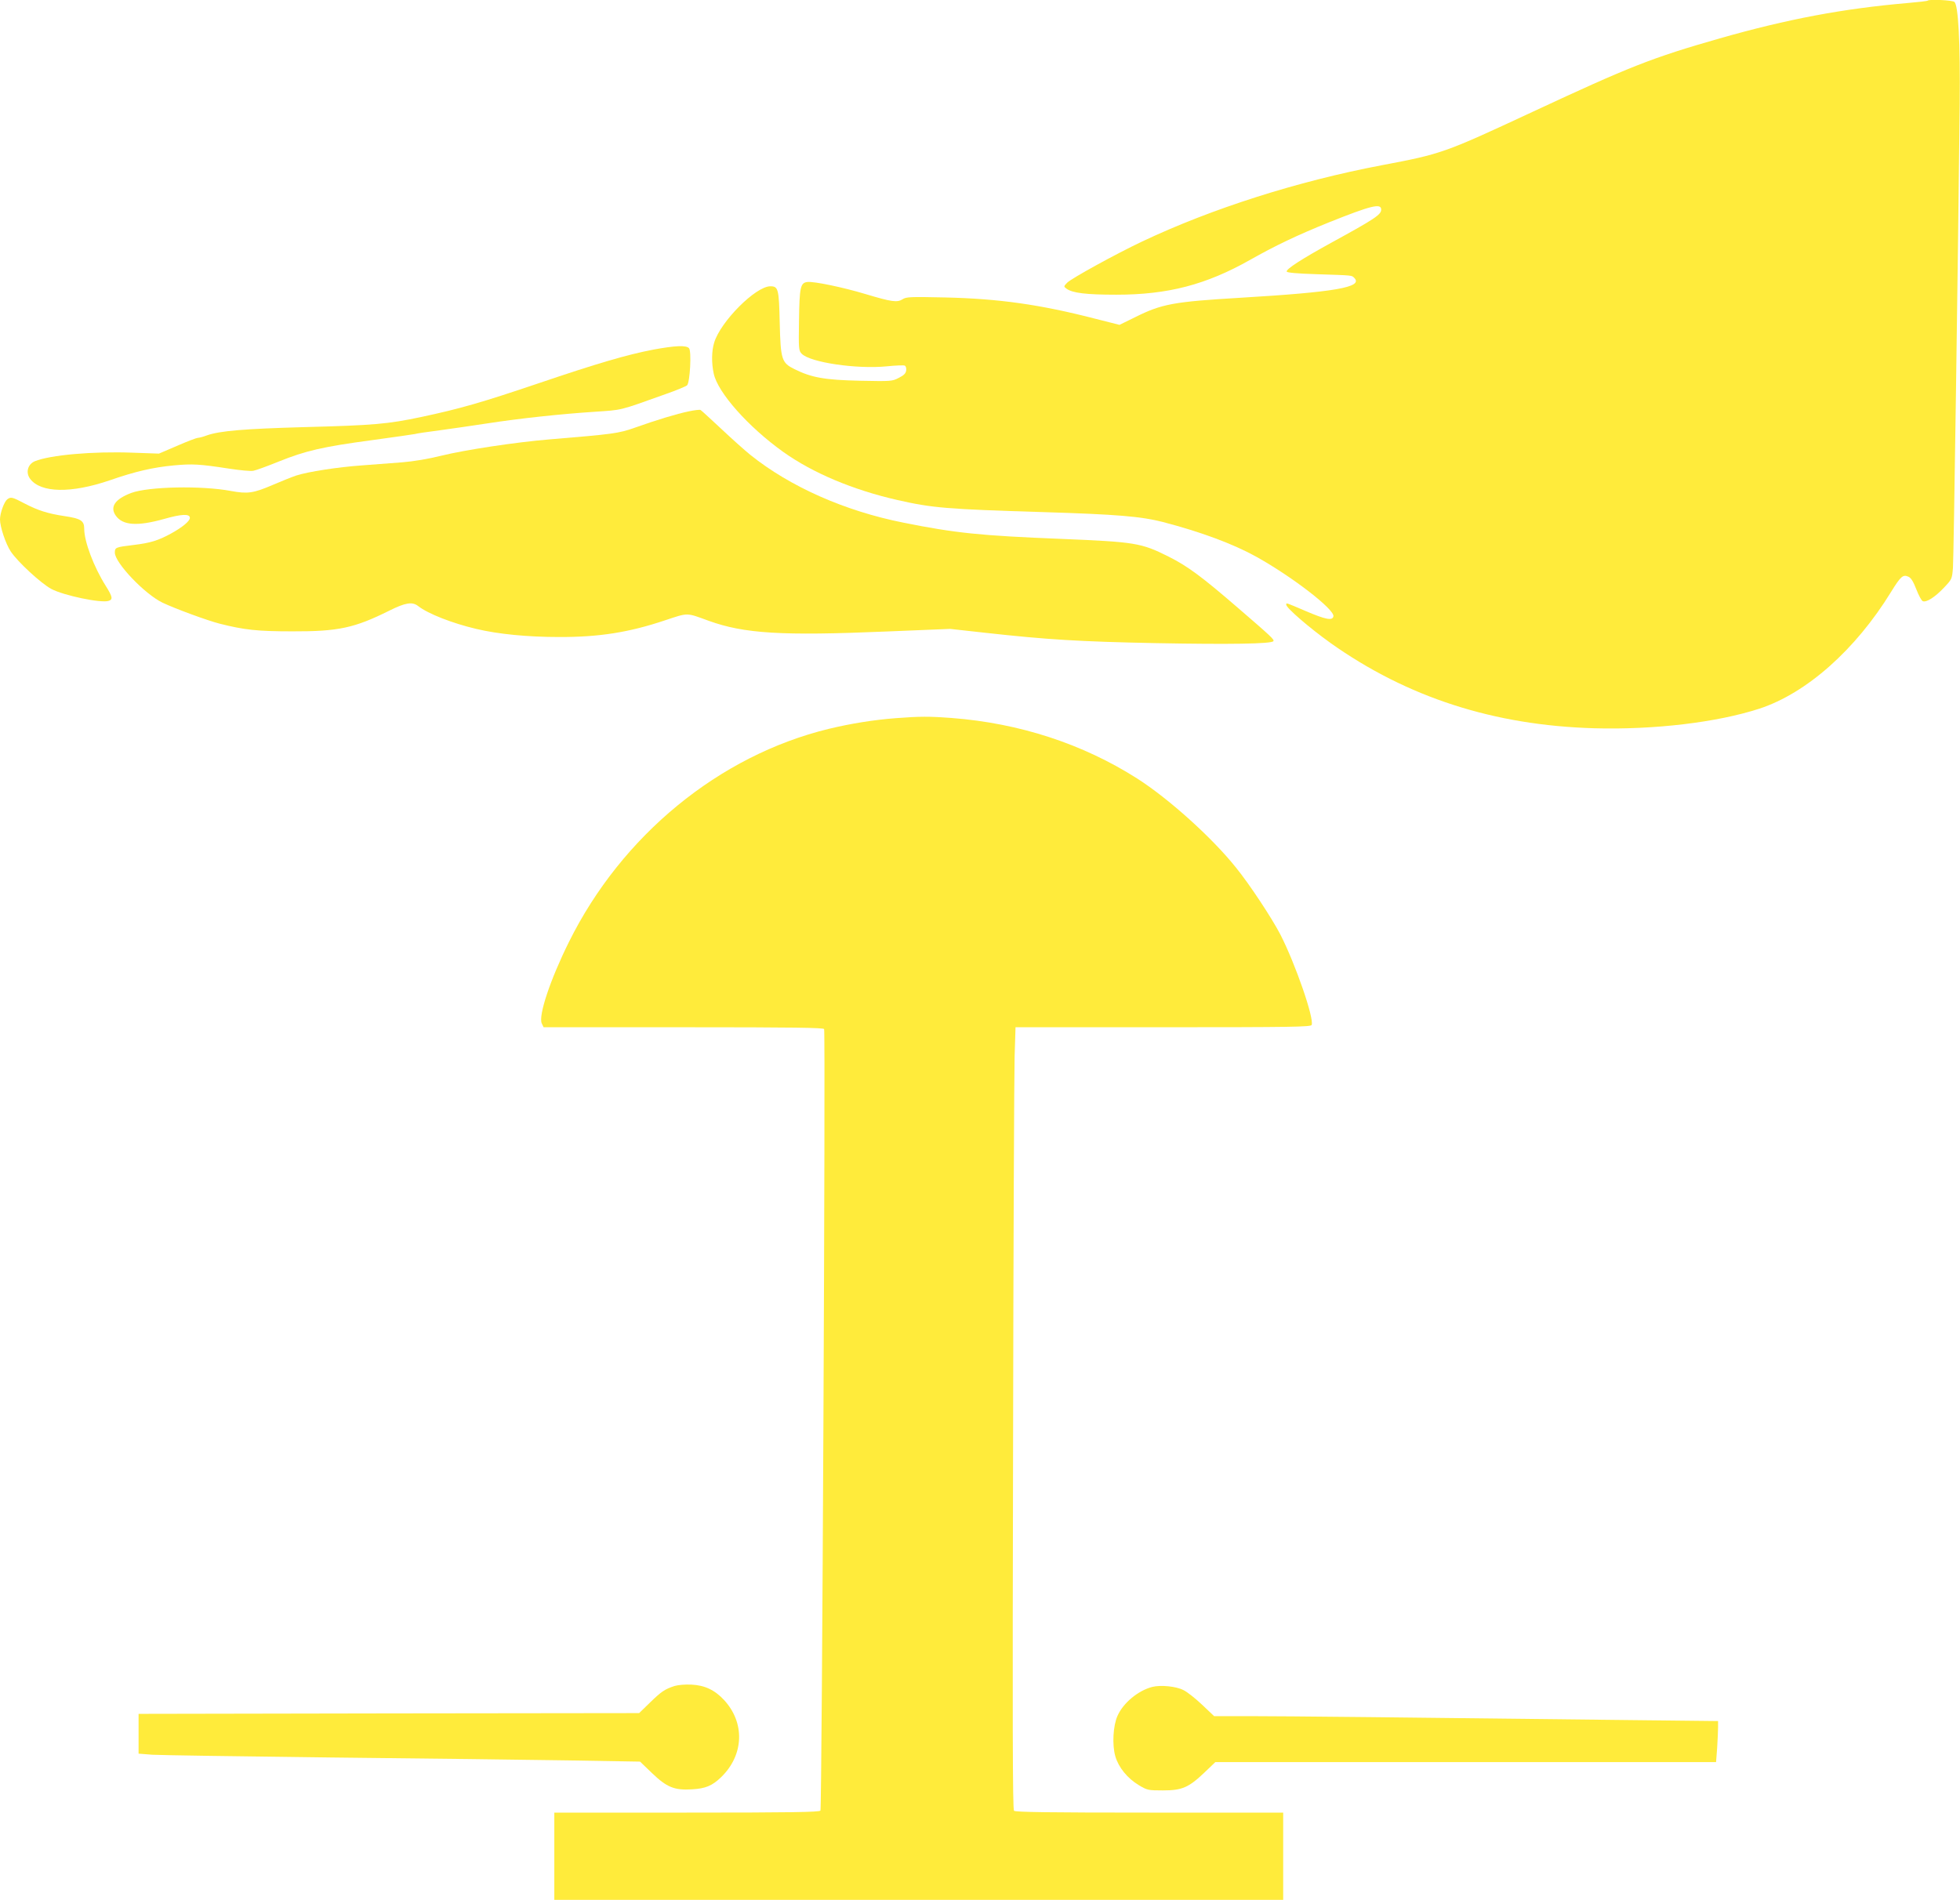 <?xml version="1.0" standalone="no"?>
<!DOCTYPE svg PUBLIC "-//W3C//DTD SVG 20010904//EN"
 "http://www.w3.org/TR/2001/REC-SVG-20010904/DTD/svg10.dtd">
<svg version="1.0" xmlns="http://www.w3.org/2000/svg"
 width="1280pt" height="1241pt" viewBox="0 0 1280 1241"
 preserveAspectRatio="xMidYMid meet">
<g transform="translate(0,1241) scale(0.1,-0.1)"
fill="#ffeb3b" stroke="none">
<path d="M12589 12406 c-2 -3 -63 -10 -134 -16 -416 -36 -780 -104 -1225 -231
-441 -126 -585 -183 -1220 -479 -580 -270 -593 -275 -990 -350 -546 -104
-1106 -282 -1562 -498 -175 -83 -458 -239 -488 -268 -24 -24 -24 -26 -6 -39
38 -29 129 -40 326 -40 337 0 586 65 873 227 166 94 309 162 517 246 275 110
340 126 340 83 0 -33 -40 -60 -325 -216 -193 -106 -297 -173 -292 -189 2 -7
66 -13 193 -17 246 -8 230 -7 248 -24 61 -61 -123 -93 -744 -130 -436 -26
-513 -40 -687 -127 l-102 -50 -158 40 c-360 93 -630 131 -980 139 -229 5 -255
4 -279 -12 -35 -22 -71 -17 -241 34 -146 44 -337 84 -380 79 -46 -5 -52 -34
-55 -251 -3 -190 -2 -197 18 -218 57 -57 359 -101 554 -82 58 6 111 8 118 5 7
-2 12 -16 10 -31 -2 -19 -14 -32 -48 -49 -44 -23 -50 -23 -255 -19 -230 5
-316 21 -425 75 -86 42 -92 62 -98 306 -5 218 -9 236 -61 236 -96 0 -326 -231
-367 -368 -17 -55 -18 -133 -3 -202 26 -124 226 -349 454 -512 192 -137 455
-248 745 -314 228 -52 324 -60 950 -79 485 -15 642 -28 785 -65 246 -64 459
-143 610 -227 237 -132 512 -345 503 -389 -6 -30 -51 -21 -182 35 -131 56
-126 55 -126 41 0 -21 152 -152 289 -250 500 -355 1066 -538 1721 -557 393
-11 803 38 1080 128 308 101 628 385 860 763 63 102 78 115 113 99 18 -8 32
-32 52 -83 15 -39 34 -74 42 -77 24 -9 78 25 137 87 53 56 54 57 60 131 5 63
32 1927 44 3029 4 409 -9 648 -35 668 -16 11 -164 18 -174 8z"/>
<path d="M4265 10126 c-171 -33 -363 -89 -752 -221 -367 -124 -509 -165 -763
-219 -219 -46 -306 -54 -765 -66 -389 -11 -549 -24 -634 -54 -24 -9 -50 -16
-59 -16 -8 0 -69 -23 -135 -52 l-119 -51 -171 6 c-260 10 -540 -15 -640 -56
-46 -20 -61 -74 -30 -115 69 -92 267 -96 521 -9 164 57 280 84 417 97 121 11
166 9 360 -21 72 -11 144 -18 160 -14 17 3 91 30 165 60 176 71 289 97 610
140 146 20 272 38 280 40 8 3 80 14 160 24 80 11 219 31 310 45 220 34 486 62
700 76 189 13 157 5 465 115 72 25 136 52 142 58 19 19 30 222 13 242 -17 21
-89 18 -235 -9z"/>
<path d="M4498 9723 c-78 -16 -213 -57 -353 -107 -104 -37 -144 -42 -555 -76
-220 -18 -555 -69 -705 -106 -89 -22 -184 -38 -260 -44 -66 -5 -184 -14 -262
-20 -156 -11 -350 -41 -428 -66 -27 -9 -97 -37 -155 -62 -126 -54 -163 -59
-272 -39 -191 36 -538 29 -651 -13 -106 -40 -141 -91 -101 -148 45 -64 140
-71 315 -22 116 33 169 35 169 7 0 -21 -50 -62 -123 -102 -84 -46 -136 -62
-246 -75 -117 -14 -121 -16 -121 -50 0 -66 196 -272 312 -327 82 -39 291 -116
373 -137 162 -41 248 -50 475 -50 300 -1 405 22 632 135 106 53 151 60 189 30
64 -50 222 -112 379 -149 142 -34 335 -53 540 -53 261 -1 458 30 693 109 154
51 137 51 285 -3 233 -84 476 -99 1160 -70 l417 17 235 -26 c399 -44 607 -57
1110 -67 479 -9 755 -5 766 13 7 10 -14 30 -231 217 -235 203 -329 273 -453
335 -179 90 -218 96 -702 116 -527 21 -692 38 -1030 106 -383 76 -741 235
-1000 443 -36 29 -121 105 -190 170 -69 64 -129 120 -135 123 -5 3 -40 -1 -77
-9z"/>
<path d="M47 9148 c-20 -16 -47 -90 -47 -131 0 -48 37 -159 70 -209 46 -69
197 -208 265 -245 81 -43 325 -94 374 -78 30 9 26 27 -19 99 -77 122 -140 288
-140 372 0 53 -22 67 -130 83 -108 16 -175 38 -259 82 -82 43 -90 45 -114 27z"/>
<path d="M5851 7719 c-144 -11 -294 -35 -439 -70 -715 -174 -1352 -696 -1697
-1393 -122 -246 -200 -480 -177 -531 l12 -25 914 0 c722 0 915 -3 918 -12 10
-28 -14 -5093 -24 -5105 -8 -10 -195 -13 -874 -13 l-864 0 0 -285 0 -285 2380
0 2380 0 0 285 0 285 -873 0 c-653 0 -876 3 -885 12 -9 9 -10 578 -6 2372 2
1299 7 2448 10 2554 l6 192 964 0 c836 0 965 2 970 15 17 43 -106 398 -204
590 -56 108 -203 331 -292 440 -157 196 -440 450 -644 580 -355 226 -768 361
-1210 395 -143 11 -212 11 -365 -1z"/>
<path d="M4405 1397 c-64 -21 -86 -36 -161 -109 l-70 -68 -1635 -2 -1634 -3 0
-130 0 -130 90 -7 c50 -3 576 -11 1170 -18 594 -6 1290 -15 1547 -19 l468 -8
78 -75 c97 -93 146 -113 261 -106 88 5 132 23 190 79 149 144 158 354 20 504
-61 66 -127 97 -214 101 -40 2 -87 -2 -110 -9z"/>
<path d="M7525 1391 c-93 -24 -190 -105 -227 -189 -29 -64 -36 -190 -14 -265
21 -72 79 -143 152 -187 56 -34 62 -35 159 -35 124 0 167 18 271 117 l71 68
1635 0 1635 0 7 92 c3 50 6 110 6 133 l0 43 -542 6 c-1508 18 -2285 26 -2505
26 l-244 0 -78 74 c-42 40 -97 84 -122 96 -47 25 -150 35 -204 21z"/>
</g>
</svg>
